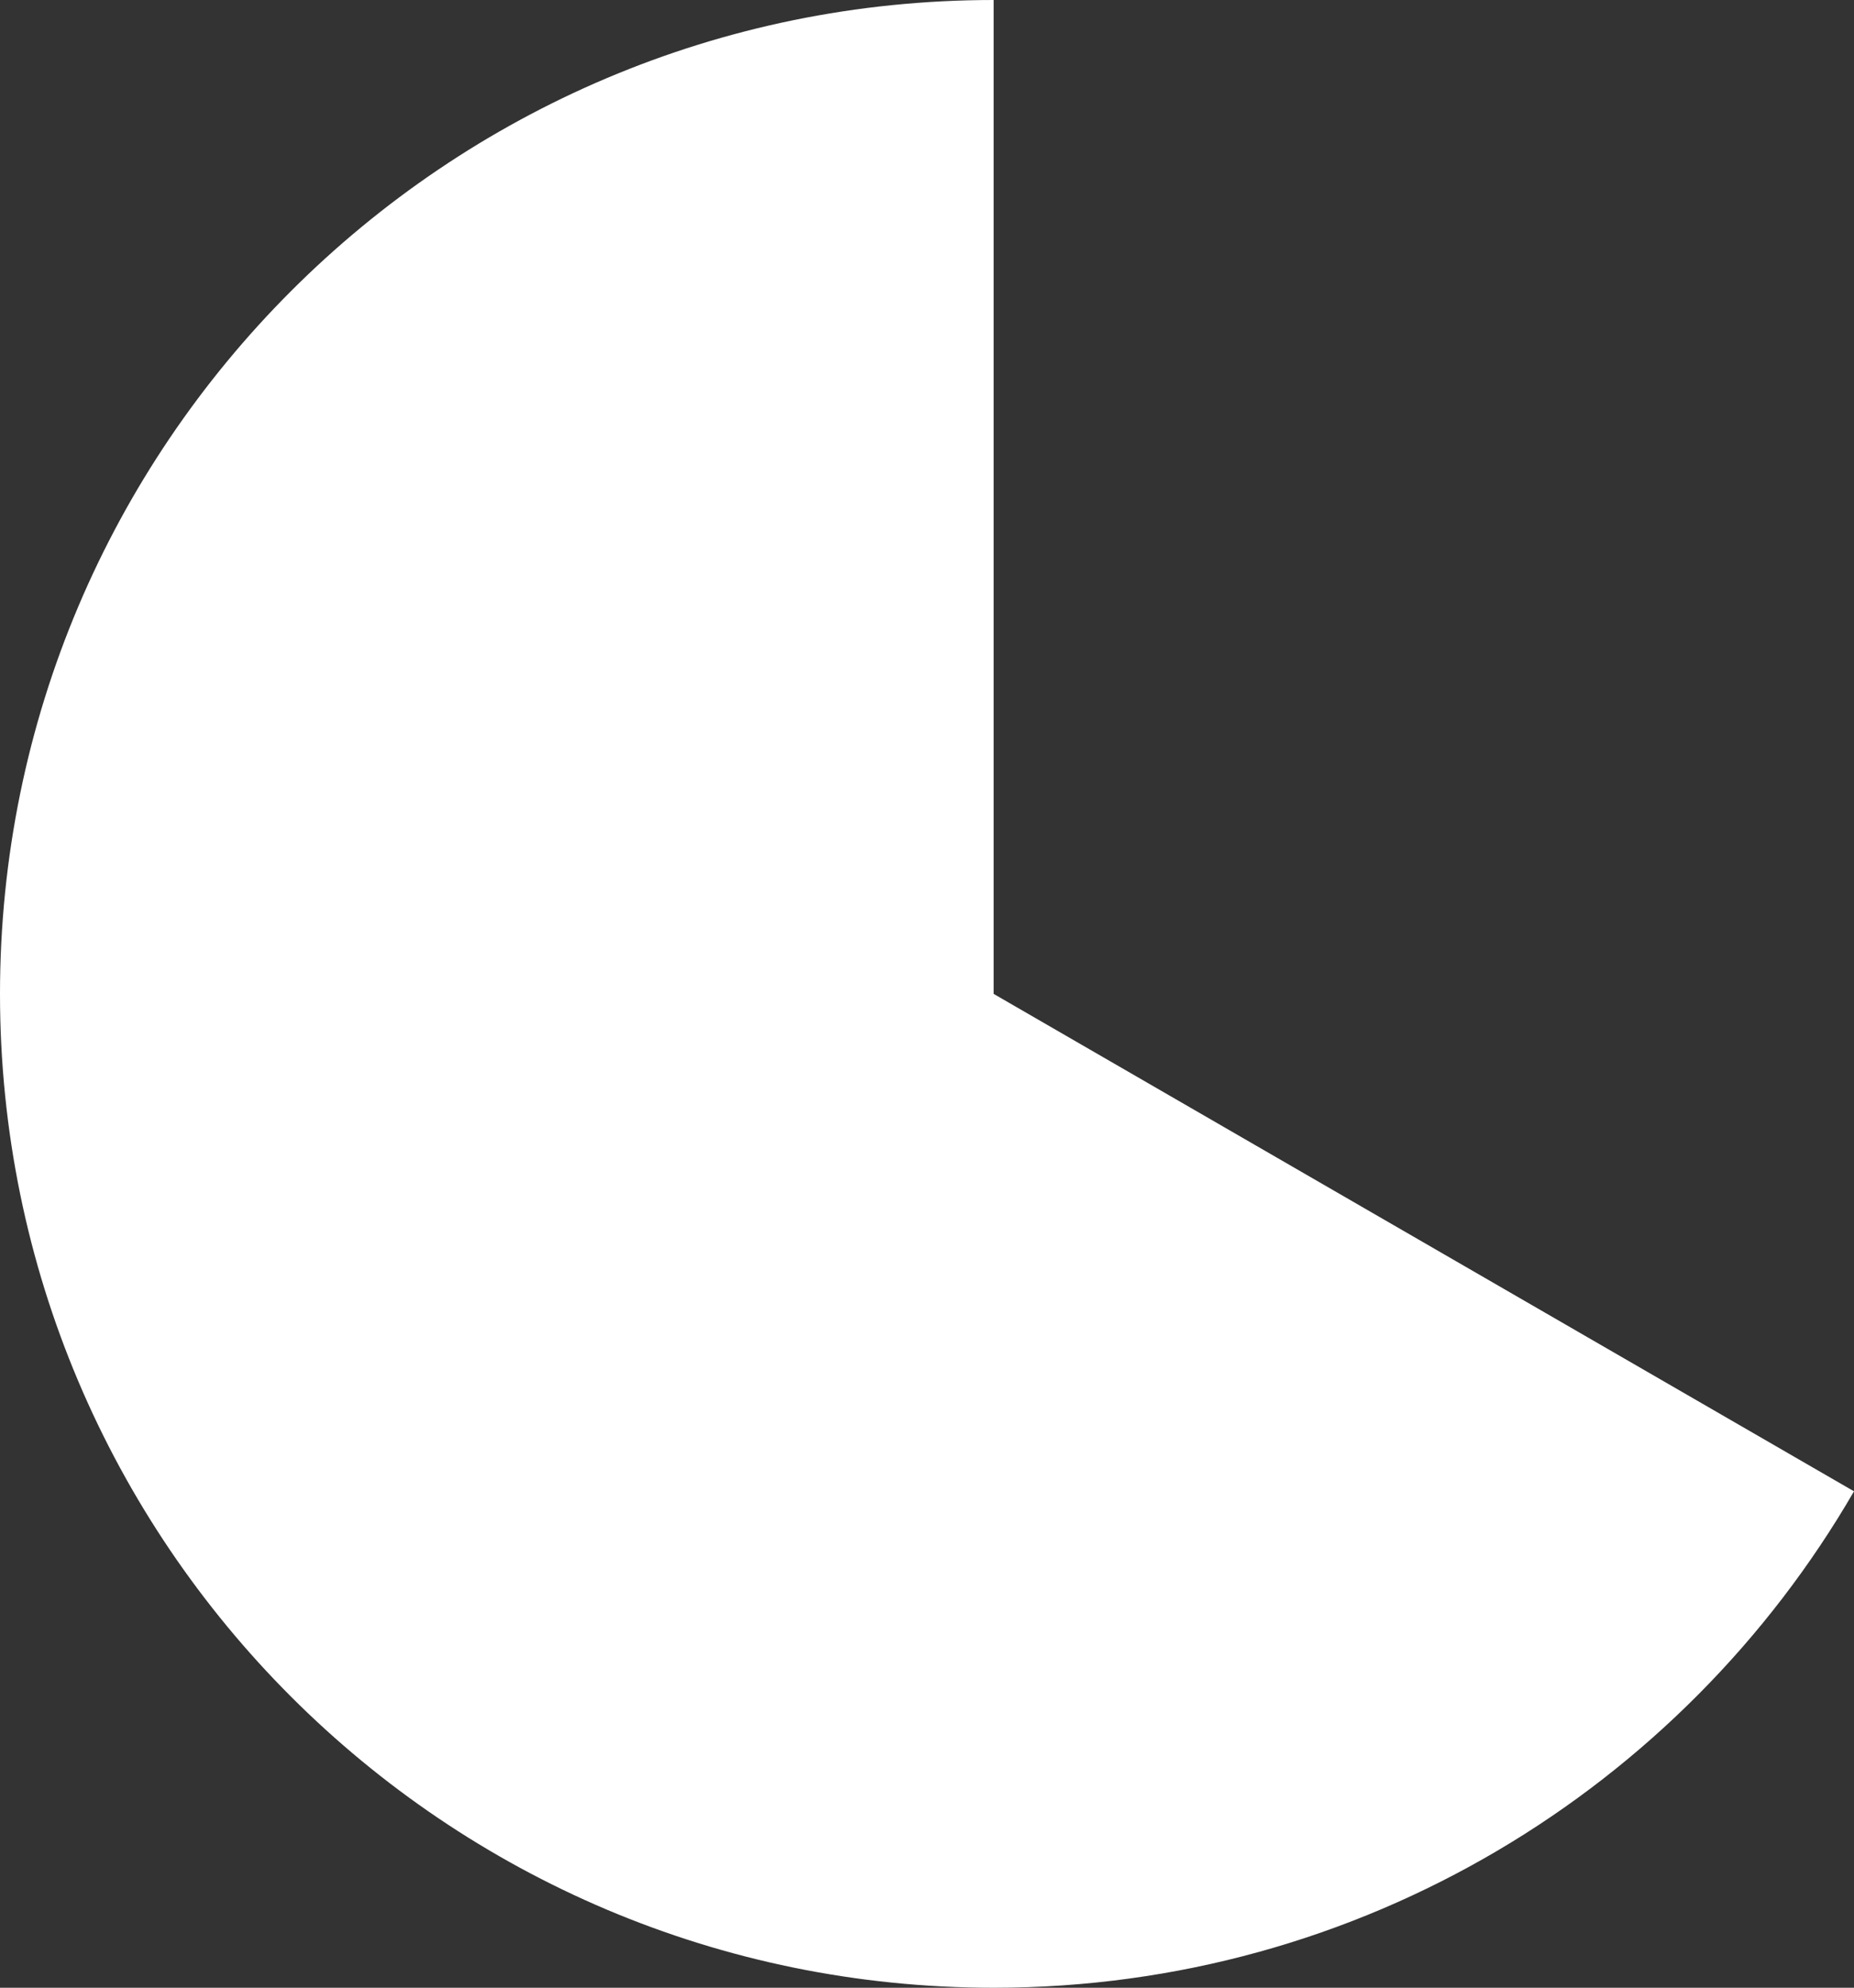 <!-- Generator: Adobe Illustrator 25.2.3, SVG Export Plug-In  -->
<svg version="1.1" xmlns="http://www.w3.org/2000/svg" xmlns:xlink="http://www.w3.org/1999/xlink" x="0px" y="0px"
	 width="186.59px" height="200px" viewBox="0 0 186.59 200" style="overflow:visible;enable-background:new 0 0 186.59 200;"
	 xml:space="preserve">
<rect x="0" y="0" width="186.59" height="200" fill="#333333" stroke="none"/>
<style type="text/css">
	.st0{fill:#FFFFFF;}
</style>
<defs>
</defs>
<path class="st0" d="M100,100V0C44.77,0,0,44.77,0,100c0,55.23,44.77,100,100,100c36.99,0,69.29-20.09,86.59-49.95L100,100z"/>
</svg>
